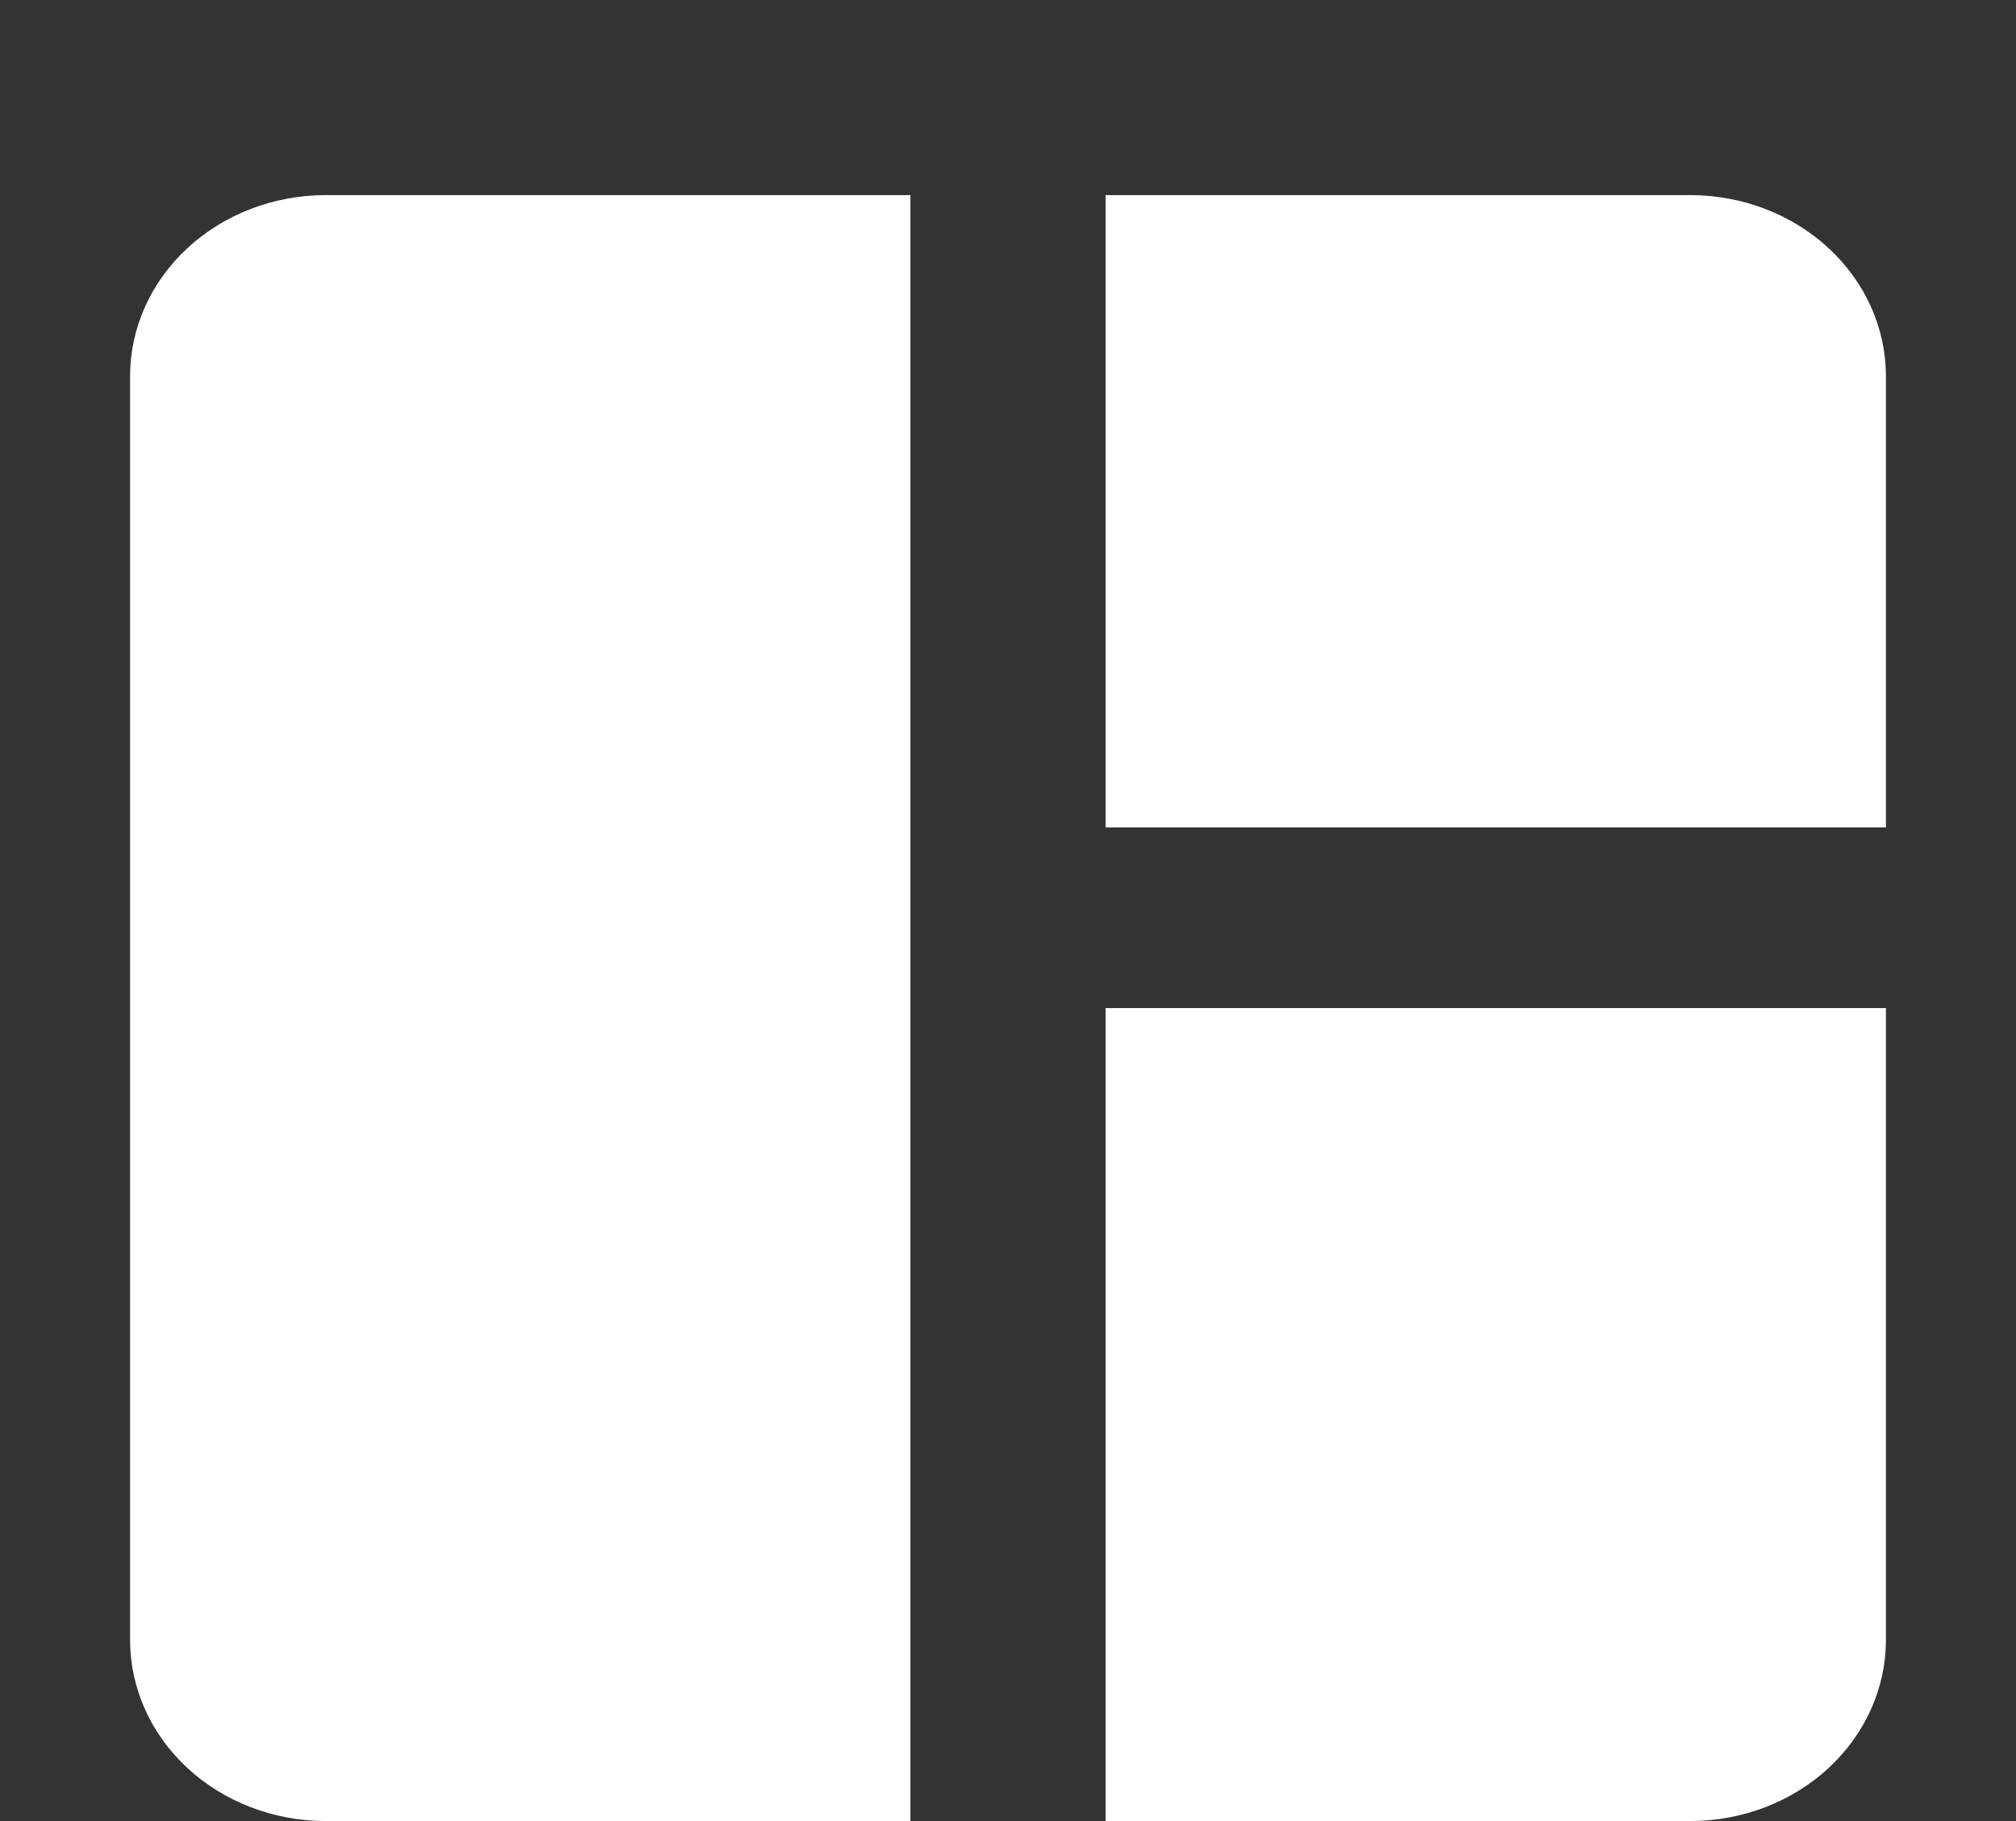 <svg width="31" height="28" viewBox="0 0 31 28" fill="none" xmlns="http://www.w3.org/2000/svg">
<rect x="0" y="0" width="31" height="28" fill="#333333" stroke="none"/>
<path d="M14 28H5C4.205 27.998 3.443 27.704 2.881 27.184C2.319 26.663 2.002 25.958 2 25.222V5.778C2.002 5.042 2.319 4.336 2.881 3.816C3.443 3.296 4.205 3.002 5 3H14V28ZM17 28H26C26.795 27.998 27.557 27.704 28.119 27.184C28.681 26.663 28.998 25.958 29 25.222V15.5H17V28ZM29 12.722V5.778C28.998 5.042 28.681 4.336 28.119 3.816C27.557 3.296 26.795 3.002 26 3H17V12.722H29Z" fill="white"/>
</svg>
